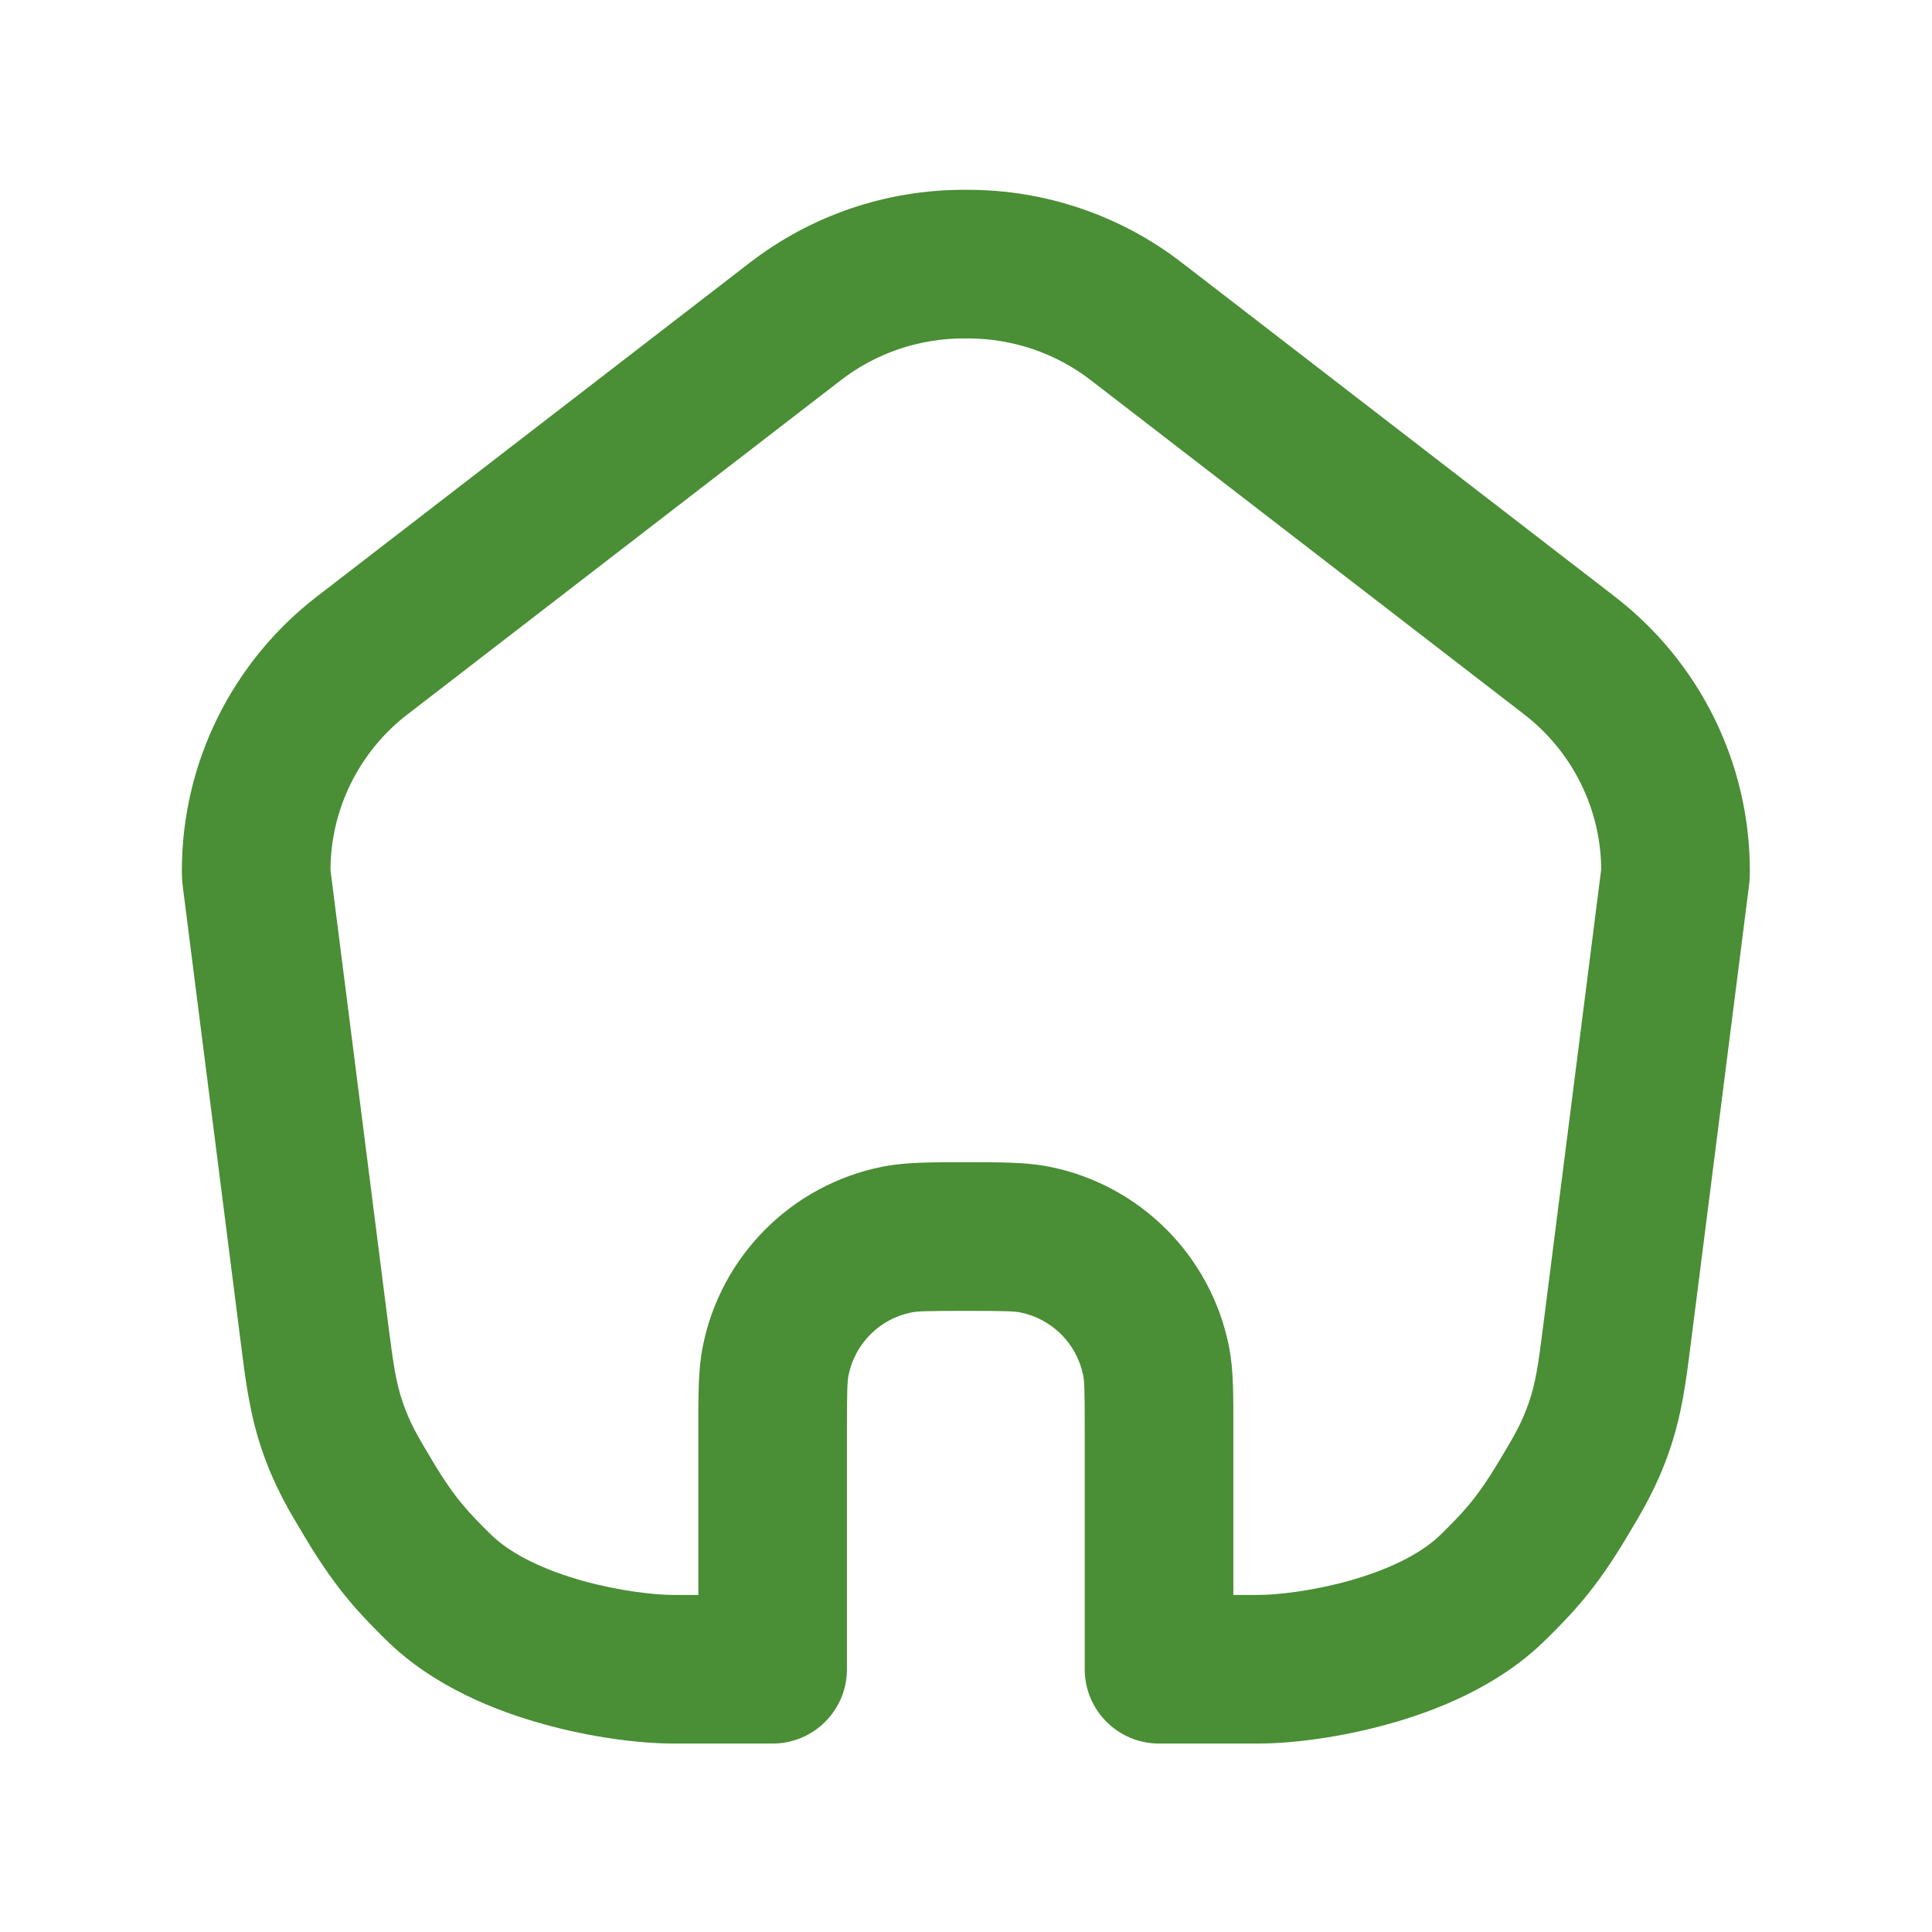 <svg xmlns="http://www.w3.org/2000/svg" width="24" height="24" viewBox="0 0 24 24" fill="none">
  <path fill-rule="evenodd" clip-rule="evenodd" d="M14.398 20.736V17.761C14.398 17.315 14.398 17.092 14.361 16.907C14.21 16.145 13.614 15.55 12.853 15.398C12.667 15.361 12.444 15.361 11.998 15.361C11.552 15.361 11.329 15.361 11.144 15.398C10.382 15.55 9.787 16.145 9.635 16.907C9.598 17.092 9.598 17.315 9.598 17.761V20.736H8.37C8.03 20.736 7.511 20.671 6.993 20.527C6.489 20.387 5.875 20.142 5.442 19.712C5.161 19.434 4.926 19.198 4.593 18.643L4.578 18.619C4.388 18.302 4.254 18.078 4.132 17.725C4.009 17.37 3.967 17.038 3.907 16.564L3.9 16.509L3.187 10.907C3.184 10.877 3.182 10.846 3.182 10.816C3.182 9.768 3.67 8.781 4.501 8.141L9.88 3.993L9.88 3.993C10.478 3.531 11.214 3.281 11.971 3.281L11.998 3.281L12.025 3.281C12.782 3.281 13.517 3.531 14.116 3.993L19.494 8.141L19.495 8.141C20.326 8.781 20.814 9.769 20.814 10.816C20.814 10.846 20.812 10.877 20.808 10.907L20.096 16.509L20.089 16.564L20.089 16.564L20.089 16.564L20.089 16.564C20.029 17.038 19.987 17.371 19.864 17.725C19.742 18.078 19.607 18.302 19.417 18.619L19.403 18.643C19.07 19.198 18.834 19.434 18.553 19.712C18.12 20.142 17.507 20.387 17.003 20.527C16.485 20.671 15.966 20.736 15.626 20.736H14.398Z" fill=""/>
  <path d="M14.398 20.736H13.475C13.475 21.246 13.888 21.659 14.398 21.659V20.736ZM14.361 16.907L13.456 17.087V17.087L14.361 16.907ZM12.853 15.398L13.033 14.493L13.033 14.493L12.853 15.398ZM11.144 15.398L10.963 14.493H10.963L11.144 15.398ZM9.635 16.907L8.73 16.727V16.727L9.635 16.907ZM9.598 20.736V21.659C10.108 21.659 10.521 21.246 10.521 20.736H9.598ZM6.993 20.527L7.24 19.638H7.24L6.993 20.527ZM5.442 19.712L4.792 20.368L4.792 20.368L5.442 19.712ZM4.593 18.643L5.384 18.168L5.384 18.168L4.593 18.643ZM4.578 18.619L5.37 18.144L5.37 18.144L4.578 18.619ZM4.132 17.725L3.259 18.027L3.259 18.027L4.132 17.725ZM3.907 16.564L4.822 16.448L4.822 16.448L3.907 16.564ZM3.9 16.509L4.815 16.393L4.815 16.393L3.9 16.509ZM3.187 10.907L2.272 11.023L2.272 11.023L3.187 10.907ZM4.501 8.141L5.064 8.872L5.065 8.872L4.501 8.141ZM9.88 3.993L10.444 4.724L10.448 4.721L9.88 3.993ZM9.88 3.993L9.316 3.262L9.312 3.265L9.88 3.993ZM11.971 3.281L11.975 2.358H11.971V3.281ZM11.998 3.281L11.994 4.204L12.002 4.204L11.998 3.281ZM12.025 3.281V2.358L12.021 2.358L12.025 3.281ZM14.116 3.993L13.552 4.724L13.552 4.724L14.116 3.993ZM19.494 8.141L18.931 8.872L18.933 8.874L19.494 8.141ZM19.495 8.141L20.058 7.41L20.056 7.408L19.495 8.141ZM20.808 10.907L19.892 10.79L19.892 10.79L20.808 10.907ZM20.096 16.509L19.18 16.393L19.18 16.393L20.096 16.509ZM20.089 16.564L21.002 16.699C21.003 16.693 21.004 16.687 21.005 16.68L20.089 16.564ZM20.089 16.564L19.176 16.429C19.174 16.442 19.172 16.456 19.171 16.47L20.089 16.564ZM20.089 16.564L20.994 16.745C21 16.716 21.004 16.688 21.007 16.658L20.089 16.564ZM20.089 16.564L19.184 16.383C19.18 16.405 19.176 16.426 19.173 16.448L20.089 16.564ZM19.864 17.725L20.736 18.027L20.736 18.027L19.864 17.725ZM19.417 18.619L20.209 19.094L20.209 19.094L19.417 18.619ZM19.403 18.643L18.611 18.168L18.611 18.168L19.403 18.643ZM18.553 19.712L19.203 20.368L19.203 20.368L18.553 19.712ZM17.003 20.527L16.755 19.638H16.755L17.003 20.527ZM13.475 17.761V20.736H15.321V17.761H13.475ZM13.456 17.087C13.471 17.161 13.475 17.271 13.475 17.761H15.321C15.321 17.359 15.326 17.024 15.267 16.727L13.456 17.087ZM12.673 16.303C13.068 16.382 13.377 16.691 13.456 17.087L15.267 16.727C15.042 15.599 14.161 14.717 13.033 14.493L12.673 16.303ZM11.998 16.284C12.489 16.284 12.599 16.289 12.673 16.303L13.033 14.493C12.736 14.434 12.4 14.438 11.998 14.438V16.284ZM11.324 16.303C11.398 16.289 11.508 16.284 11.998 16.284V14.438C11.596 14.438 11.261 14.434 10.963 14.493L11.324 16.303ZM10.54 17.087C10.619 16.691 10.928 16.382 11.324 16.303L10.963 14.493C9.836 14.717 8.954 15.599 8.73 16.727L10.54 17.087ZM10.521 17.761C10.521 17.271 10.526 17.161 10.54 17.087L8.73 16.727C8.671 17.024 8.675 17.359 8.675 17.761H10.521ZM10.521 20.736V17.761H8.675V20.736H10.521ZM9.598 19.813H8.37V21.659H9.598V19.813ZM8.37 19.813C8.123 19.813 7.687 19.762 7.24 19.638L6.745 21.416C7.335 21.581 7.937 21.659 8.37 21.659V19.813ZM7.24 19.638C6.79 19.512 6.358 19.32 6.092 19.057L4.792 20.368C5.393 20.963 6.188 21.261 6.745 21.416L7.24 19.638ZM6.092 19.057C5.838 18.804 5.662 18.631 5.384 18.168L3.801 19.117C4.19 19.766 4.485 20.063 4.792 20.368L6.092 19.057ZM5.384 18.168L5.37 18.144L3.787 19.094L3.801 19.117L5.384 18.168ZM5.37 18.144C5.18 17.828 5.092 17.676 5.004 17.423L3.259 18.027C3.416 18.48 3.596 18.776 3.787 19.094L5.37 18.144ZM5.004 17.423C4.918 17.175 4.885 16.94 4.822 16.448L2.991 16.68C3.049 17.137 3.1 17.566 3.259 18.027L5.004 17.423ZM4.822 16.448L4.815 16.393L2.984 16.625L2.991 16.68L4.822 16.448ZM4.815 16.393L4.103 10.79L2.272 11.023L2.984 16.625L4.815 16.393ZM4.103 10.79C4.104 10.799 4.105 10.807 4.105 10.816H2.259C2.259 10.885 2.263 10.954 2.272 11.023L4.103 10.79ZM4.105 10.816C4.105 10.056 4.458 9.339 5.064 8.872L3.938 7.409C2.881 8.224 2.259 9.48 2.259 10.816H4.105ZM5.065 8.872L10.444 4.724L9.316 3.262L3.937 7.41L5.065 8.872ZM10.448 4.721L10.448 4.721L9.312 3.265L9.312 3.265L10.448 4.721ZM10.444 4.724C10.88 4.387 11.417 4.204 11.971 4.204V2.358C11.011 2.358 10.077 2.675 9.316 3.262L10.444 4.724ZM11.967 4.204L11.994 4.204L12.002 2.358L11.975 2.358L11.967 4.204ZM12.002 4.204L12.029 4.204L12.021 2.358L11.994 2.358L12.002 4.204ZM12.025 4.204C12.578 4.204 13.116 4.387 13.552 4.724L14.68 3.262C13.919 2.675 12.985 2.358 12.025 2.358V4.204ZM13.552 4.724L18.931 8.872L20.058 7.41L14.68 3.262L13.552 4.724ZM18.933 8.874L18.934 8.874L20.056 7.408L20.055 7.408L18.933 8.874ZM18.931 8.872C19.537 9.339 19.891 10.056 19.891 10.816H21.737C21.737 9.481 21.115 8.224 20.058 7.41L18.931 8.872ZM19.891 10.816C19.891 10.807 19.892 10.799 19.892 10.79L21.724 11.023C21.733 10.954 21.737 10.885 21.737 10.816H19.891ZM19.892 10.79L19.18 16.393L21.012 16.625L21.724 11.023L19.892 10.79ZM19.18 16.393L19.173 16.448L21.005 16.68L21.012 16.625L19.18 16.393ZM19.176 16.429L19.176 16.429L21.002 16.699L21.002 16.699L19.176 16.429ZM19.171 16.47L19.171 16.47L21.007 16.658L21.007 16.658L19.171 16.47ZM19.184 16.383L19.184 16.383L20.994 16.745L20.994 16.745L19.184 16.383ZM19.173 16.448C19.111 16.94 19.078 17.175 18.992 17.423L20.736 18.027C20.896 17.566 20.947 17.137 21.005 16.68L19.173 16.448ZM18.992 17.423C18.904 17.676 18.816 17.828 18.626 18.144L20.209 19.094C20.399 18.776 20.579 18.48 20.736 18.027L18.992 17.423ZM18.626 18.144L18.611 18.168L20.195 19.117L20.209 19.094L18.626 18.144ZM18.611 18.168C18.334 18.631 18.158 18.804 17.904 19.057L19.203 20.368C19.511 20.063 19.806 19.766 20.195 19.117L18.611 18.168ZM17.904 19.057C17.638 19.32 17.206 19.512 16.755 19.638L17.25 21.416C17.808 21.261 18.603 20.963 19.203 20.368L17.904 19.057ZM16.755 19.638C16.308 19.762 15.873 19.813 15.626 19.813V21.659C16.058 21.659 16.661 21.581 17.25 21.416L16.755 19.638ZM15.626 19.813H14.398V21.659H15.626V19.813Z" fill="#4A8E35"/>
  <path d="M11.261 4.191H11.723H13.107V4.653V5.576H11.261L10.8 4.653L11.261 4.191Z" fill=""/>
</svg>
